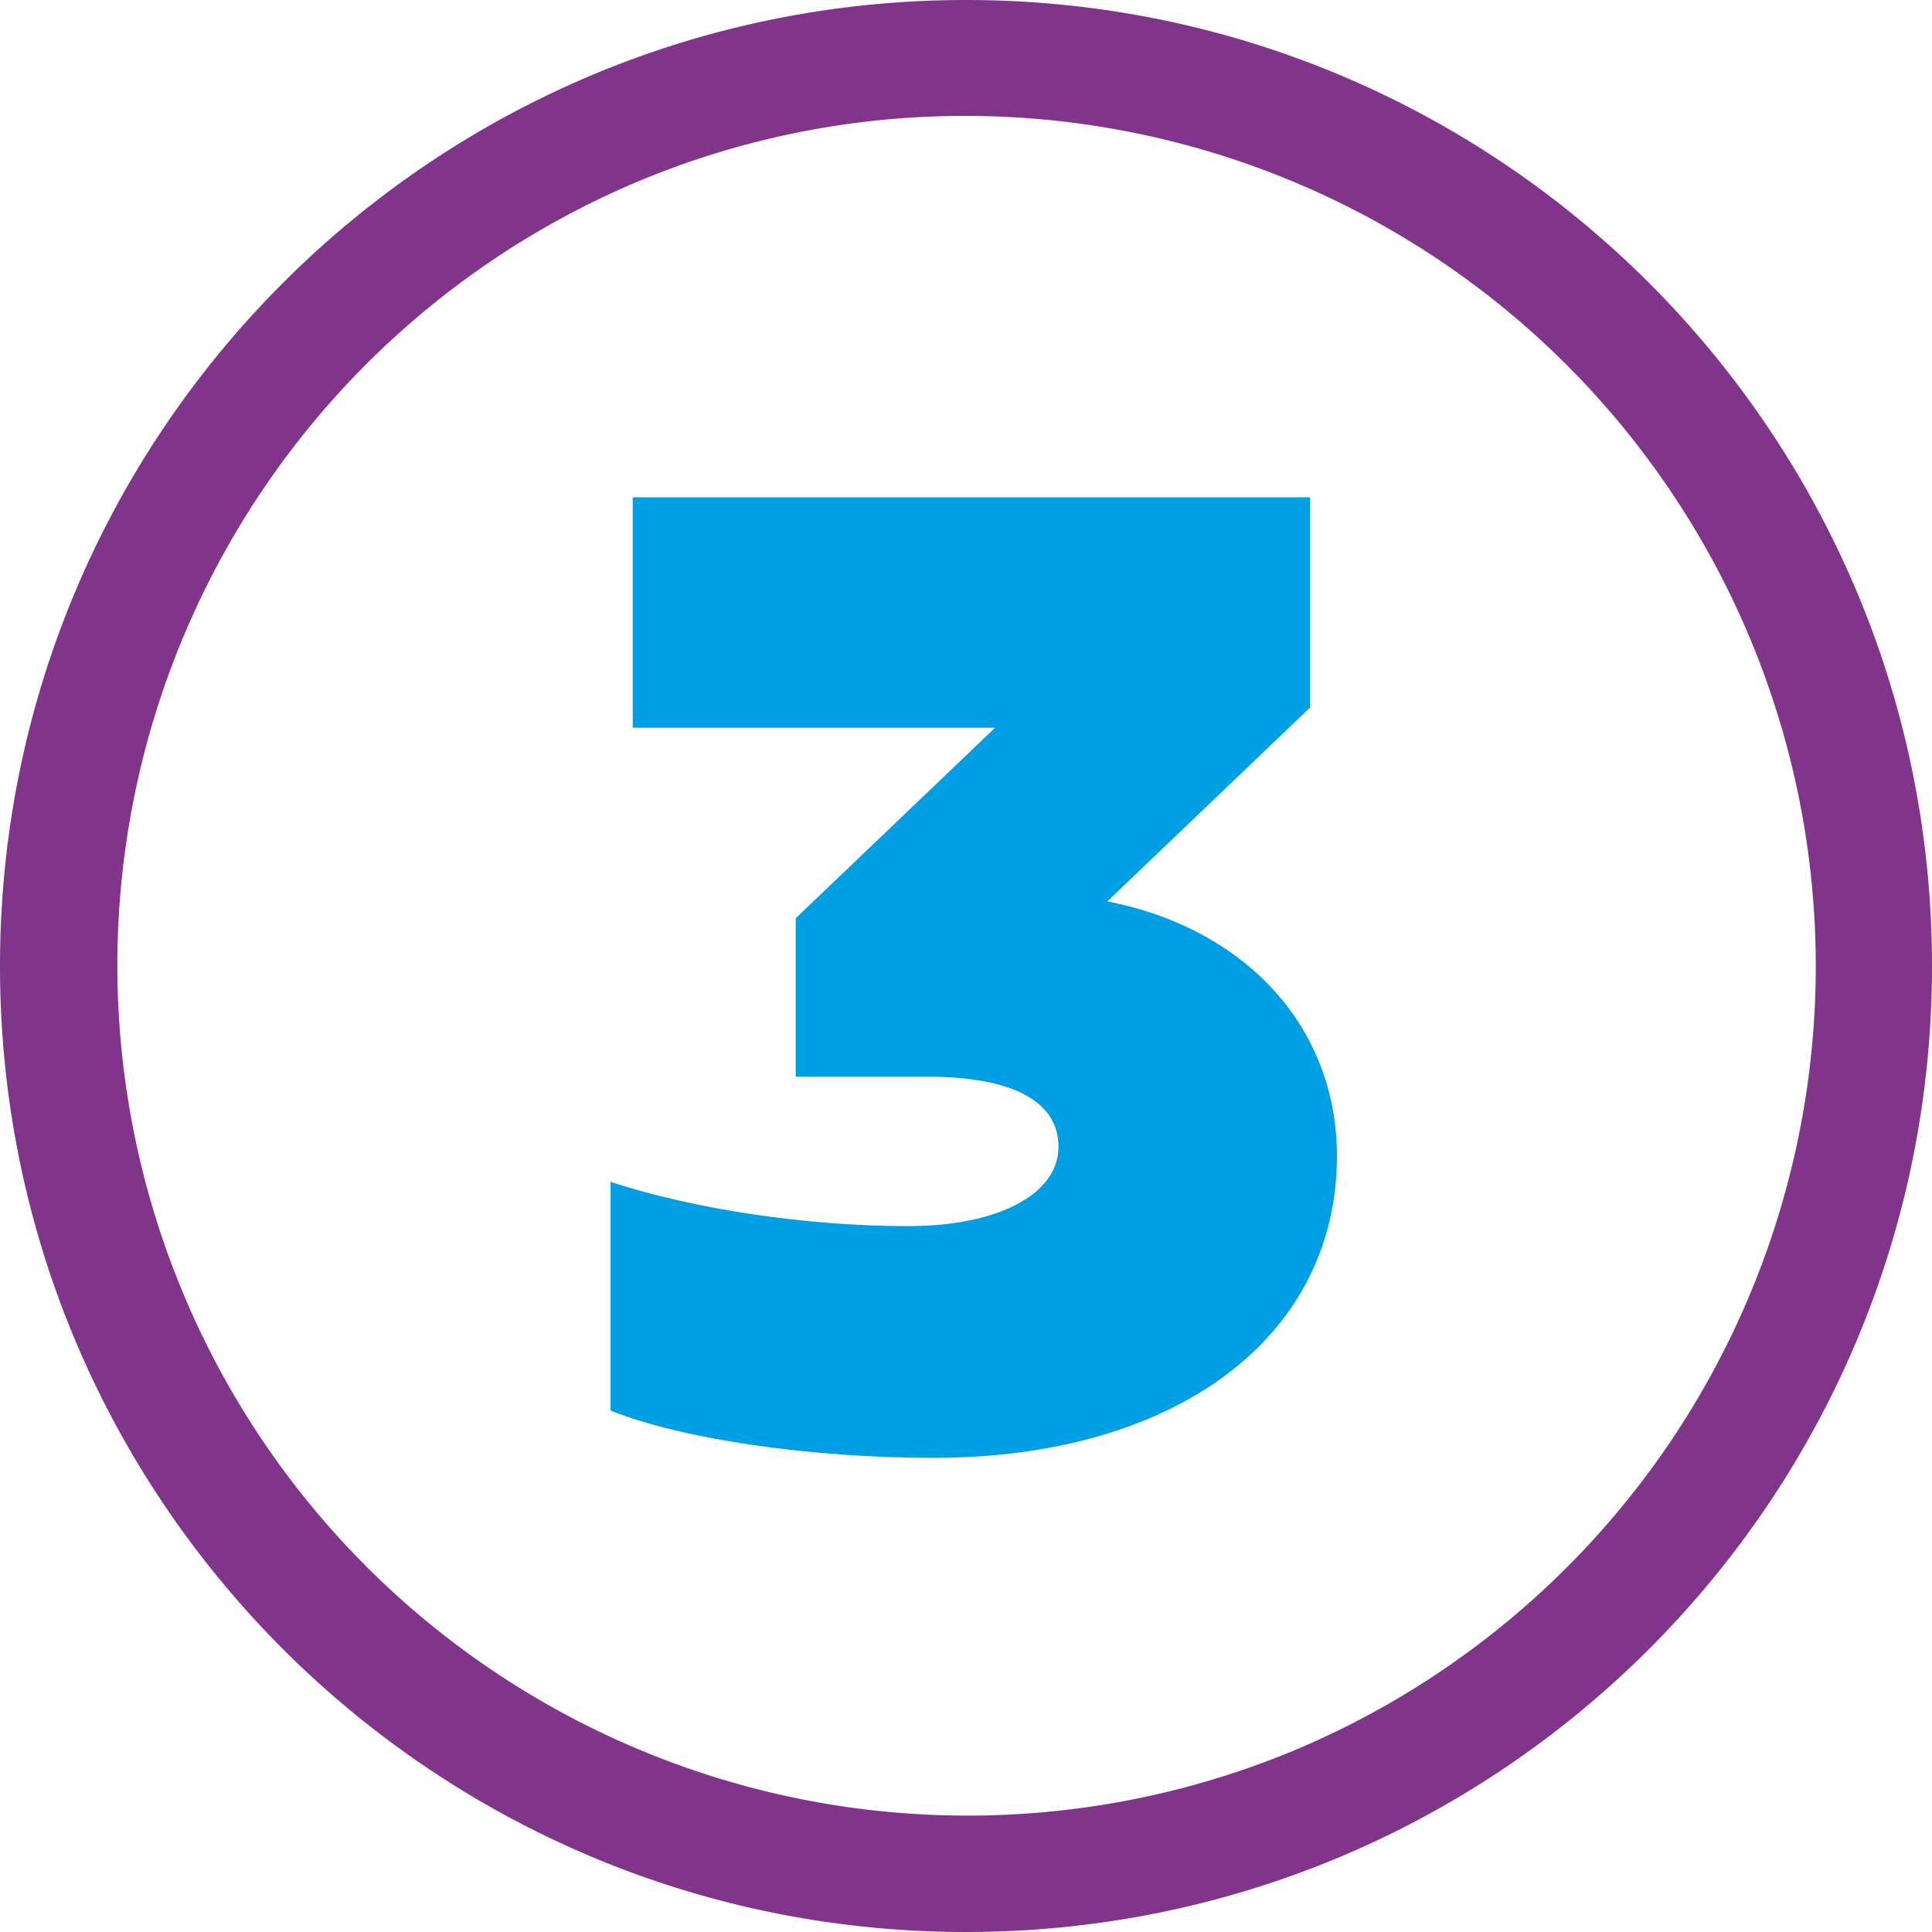 <svg id="Layer_1" data-name="Layer 1" xmlns="http://www.w3.org/2000/svg" viewBox="0 0 500 500"><defs><style>.cls-1{fill:#009ee2;}.cls-2{fill:#81358a;}</style></defs><title>topline-numbers</title><path class="cls-1" d="M346,299.17c0,46.95-41.77,78.12-104.43,78.12-31.54,0-64.71-4.73-83.55-12.23V305.87c21.71,7.11,50.78,11.45,77,11.45,23.35,0,38.91-8.29,38.91-20.52s-12.7-18.15-34-18.15h-34v-41l51.6-49.32H163.75V128.71H339v54.45l-52.42,50.11C322.64,240.37,346,266,346,299.17Z"/><path class="cls-2" d="M250,30a220.06,220.06,0,0,1,85.62,422.72A220.06,220.06,0,0,1,164.38,47.28,218.46,218.46,0,0,1,250,30m0-30C111.93,0,0,111.93,0,250S111.93,500,250,500,500,388.07,500,250,388.07,0,250,0Z"/></svg>